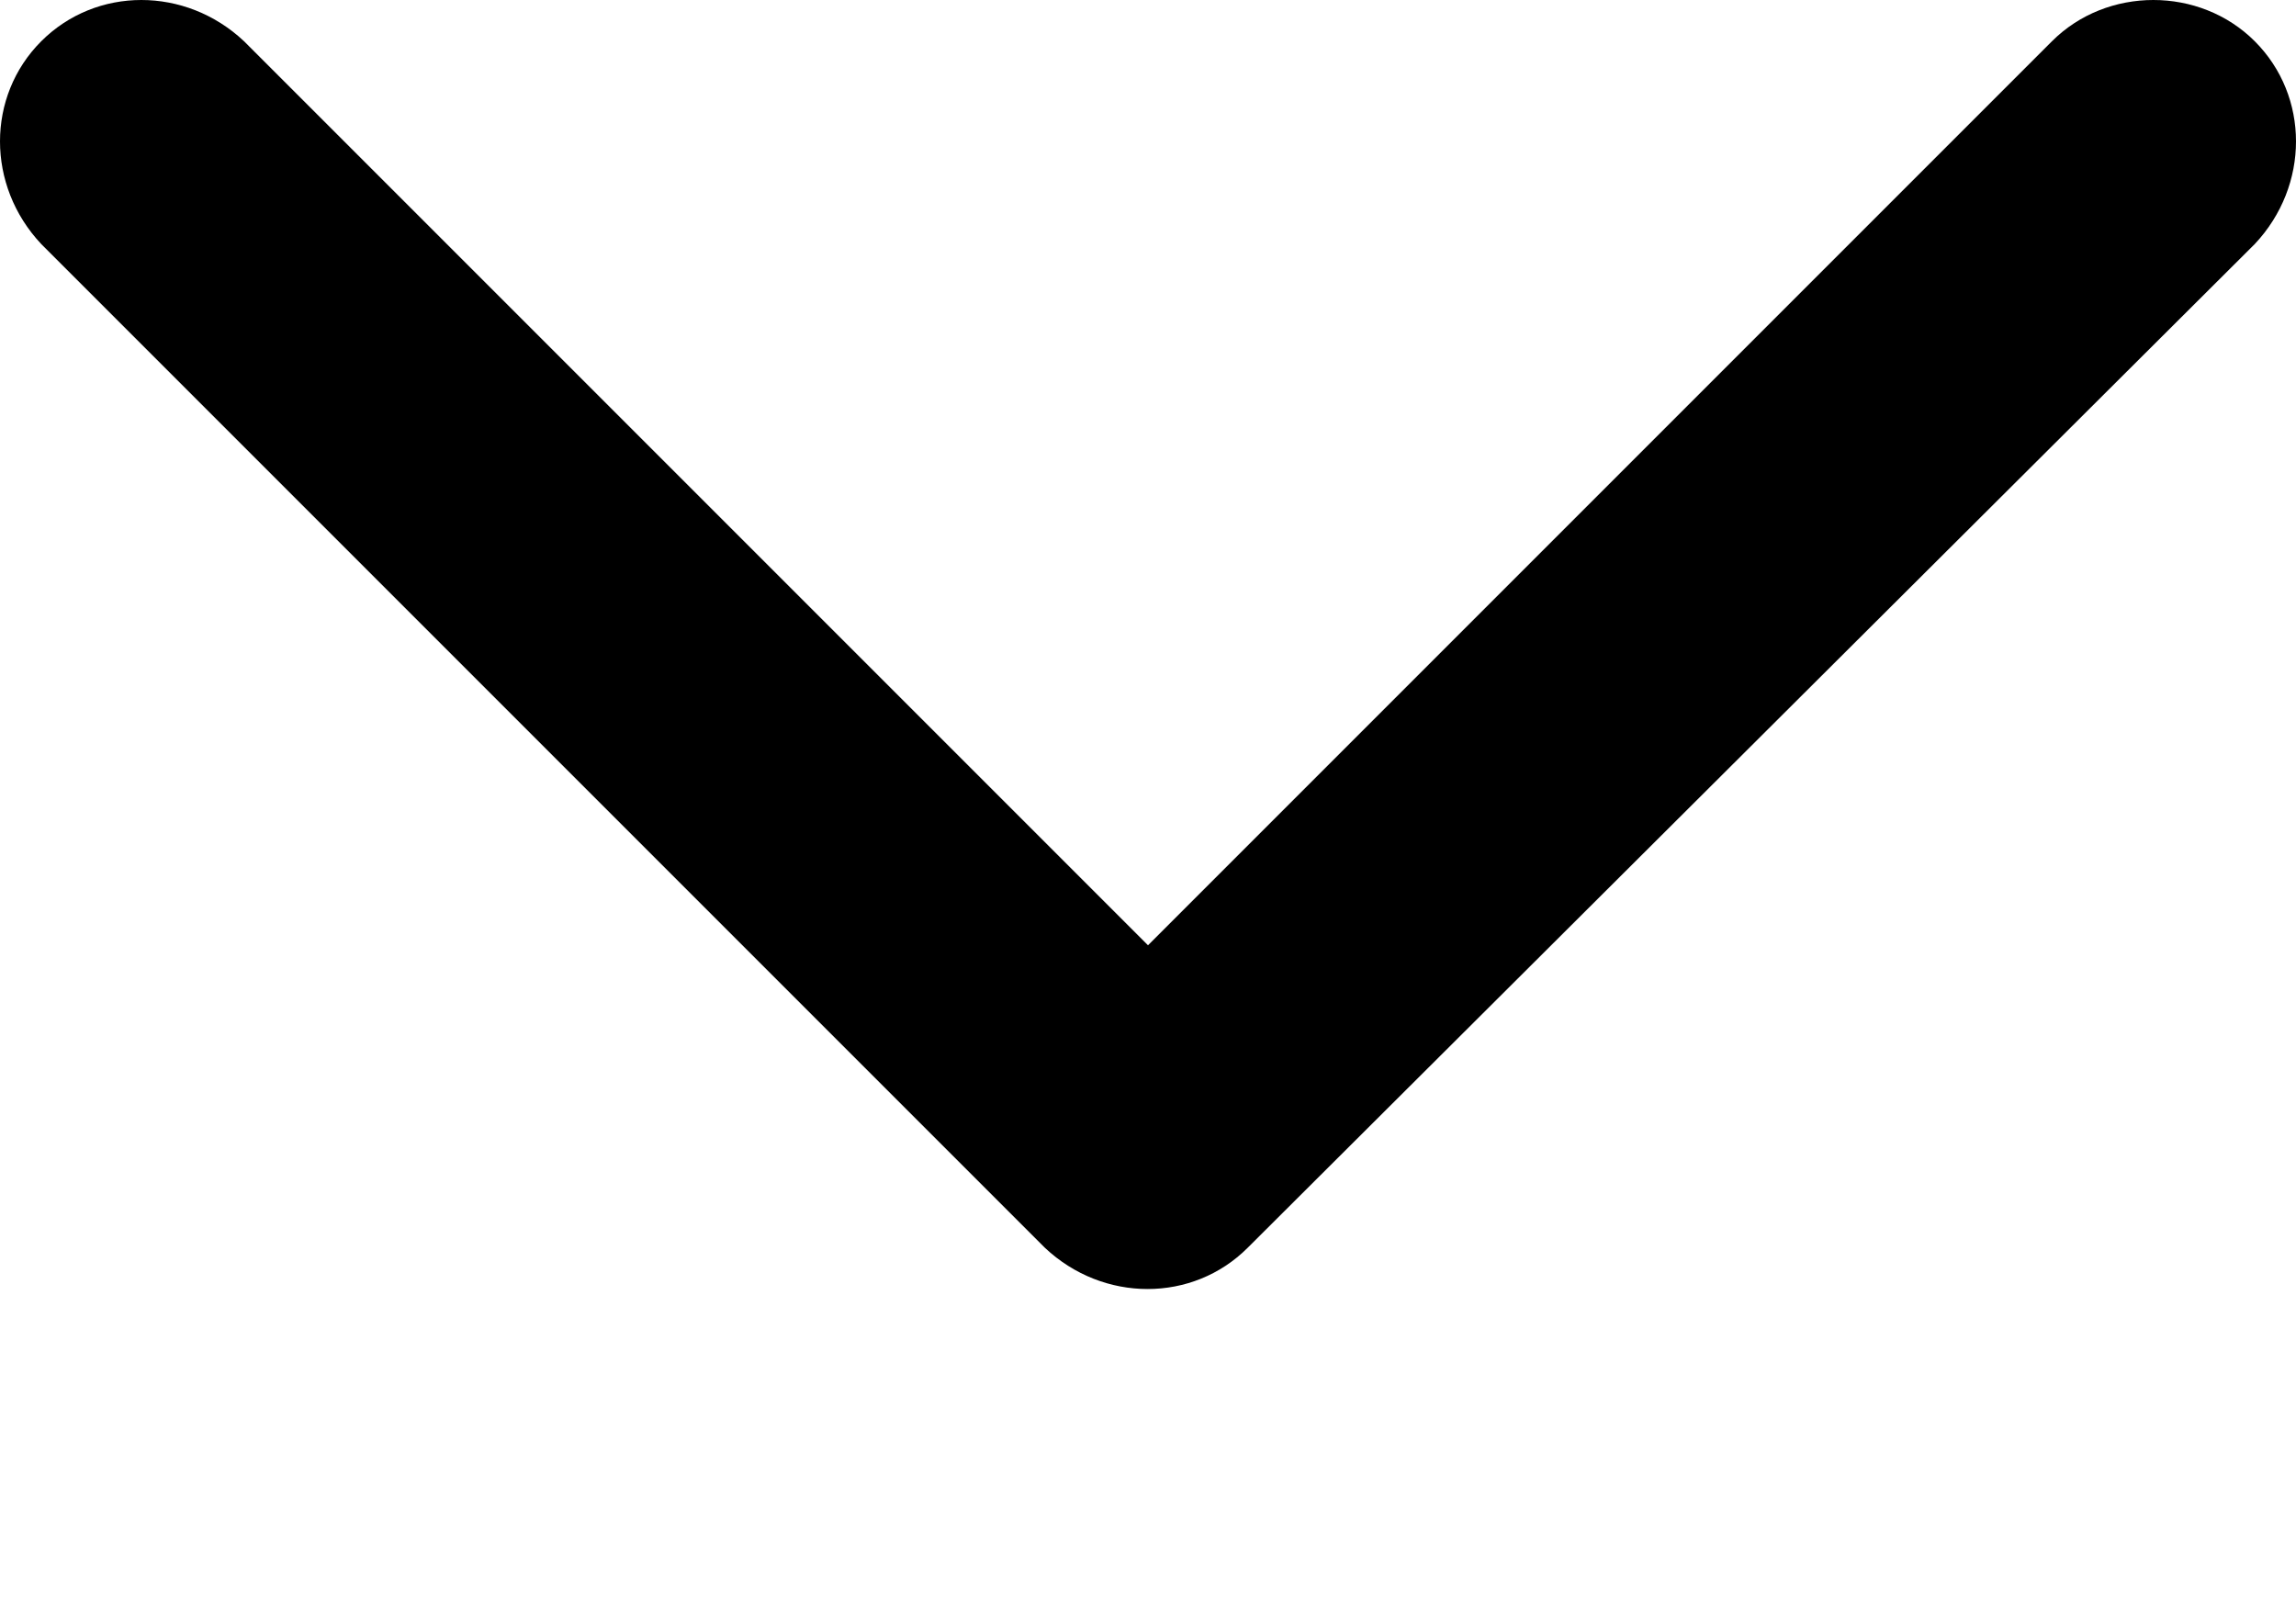 <?xml version="1.0" encoding="UTF-8"?>
<svg id="Capa_1" xmlns="http://www.w3.org/2000/svg" version="1.1" viewBox="0 0 668 468.8">
  <!-- Generator: Adobe Illustrator 29.6.1, SVG Export Plug-In . SVG Version: 2.1.1 Build 9)  -->
  <defs>
    <style>
      .st0 {
        fill-rule: evenodd;
      }
    </style>
  </defs>
  <path class="st0" d="M363,363L656,71c16-17,16-43,0-59s-43-16-59,0l-263,263L71,12C54-4,28-4,12,12s-16,42,0,59l292,292c17,16,43,16,59,0Z"/>
</svg>